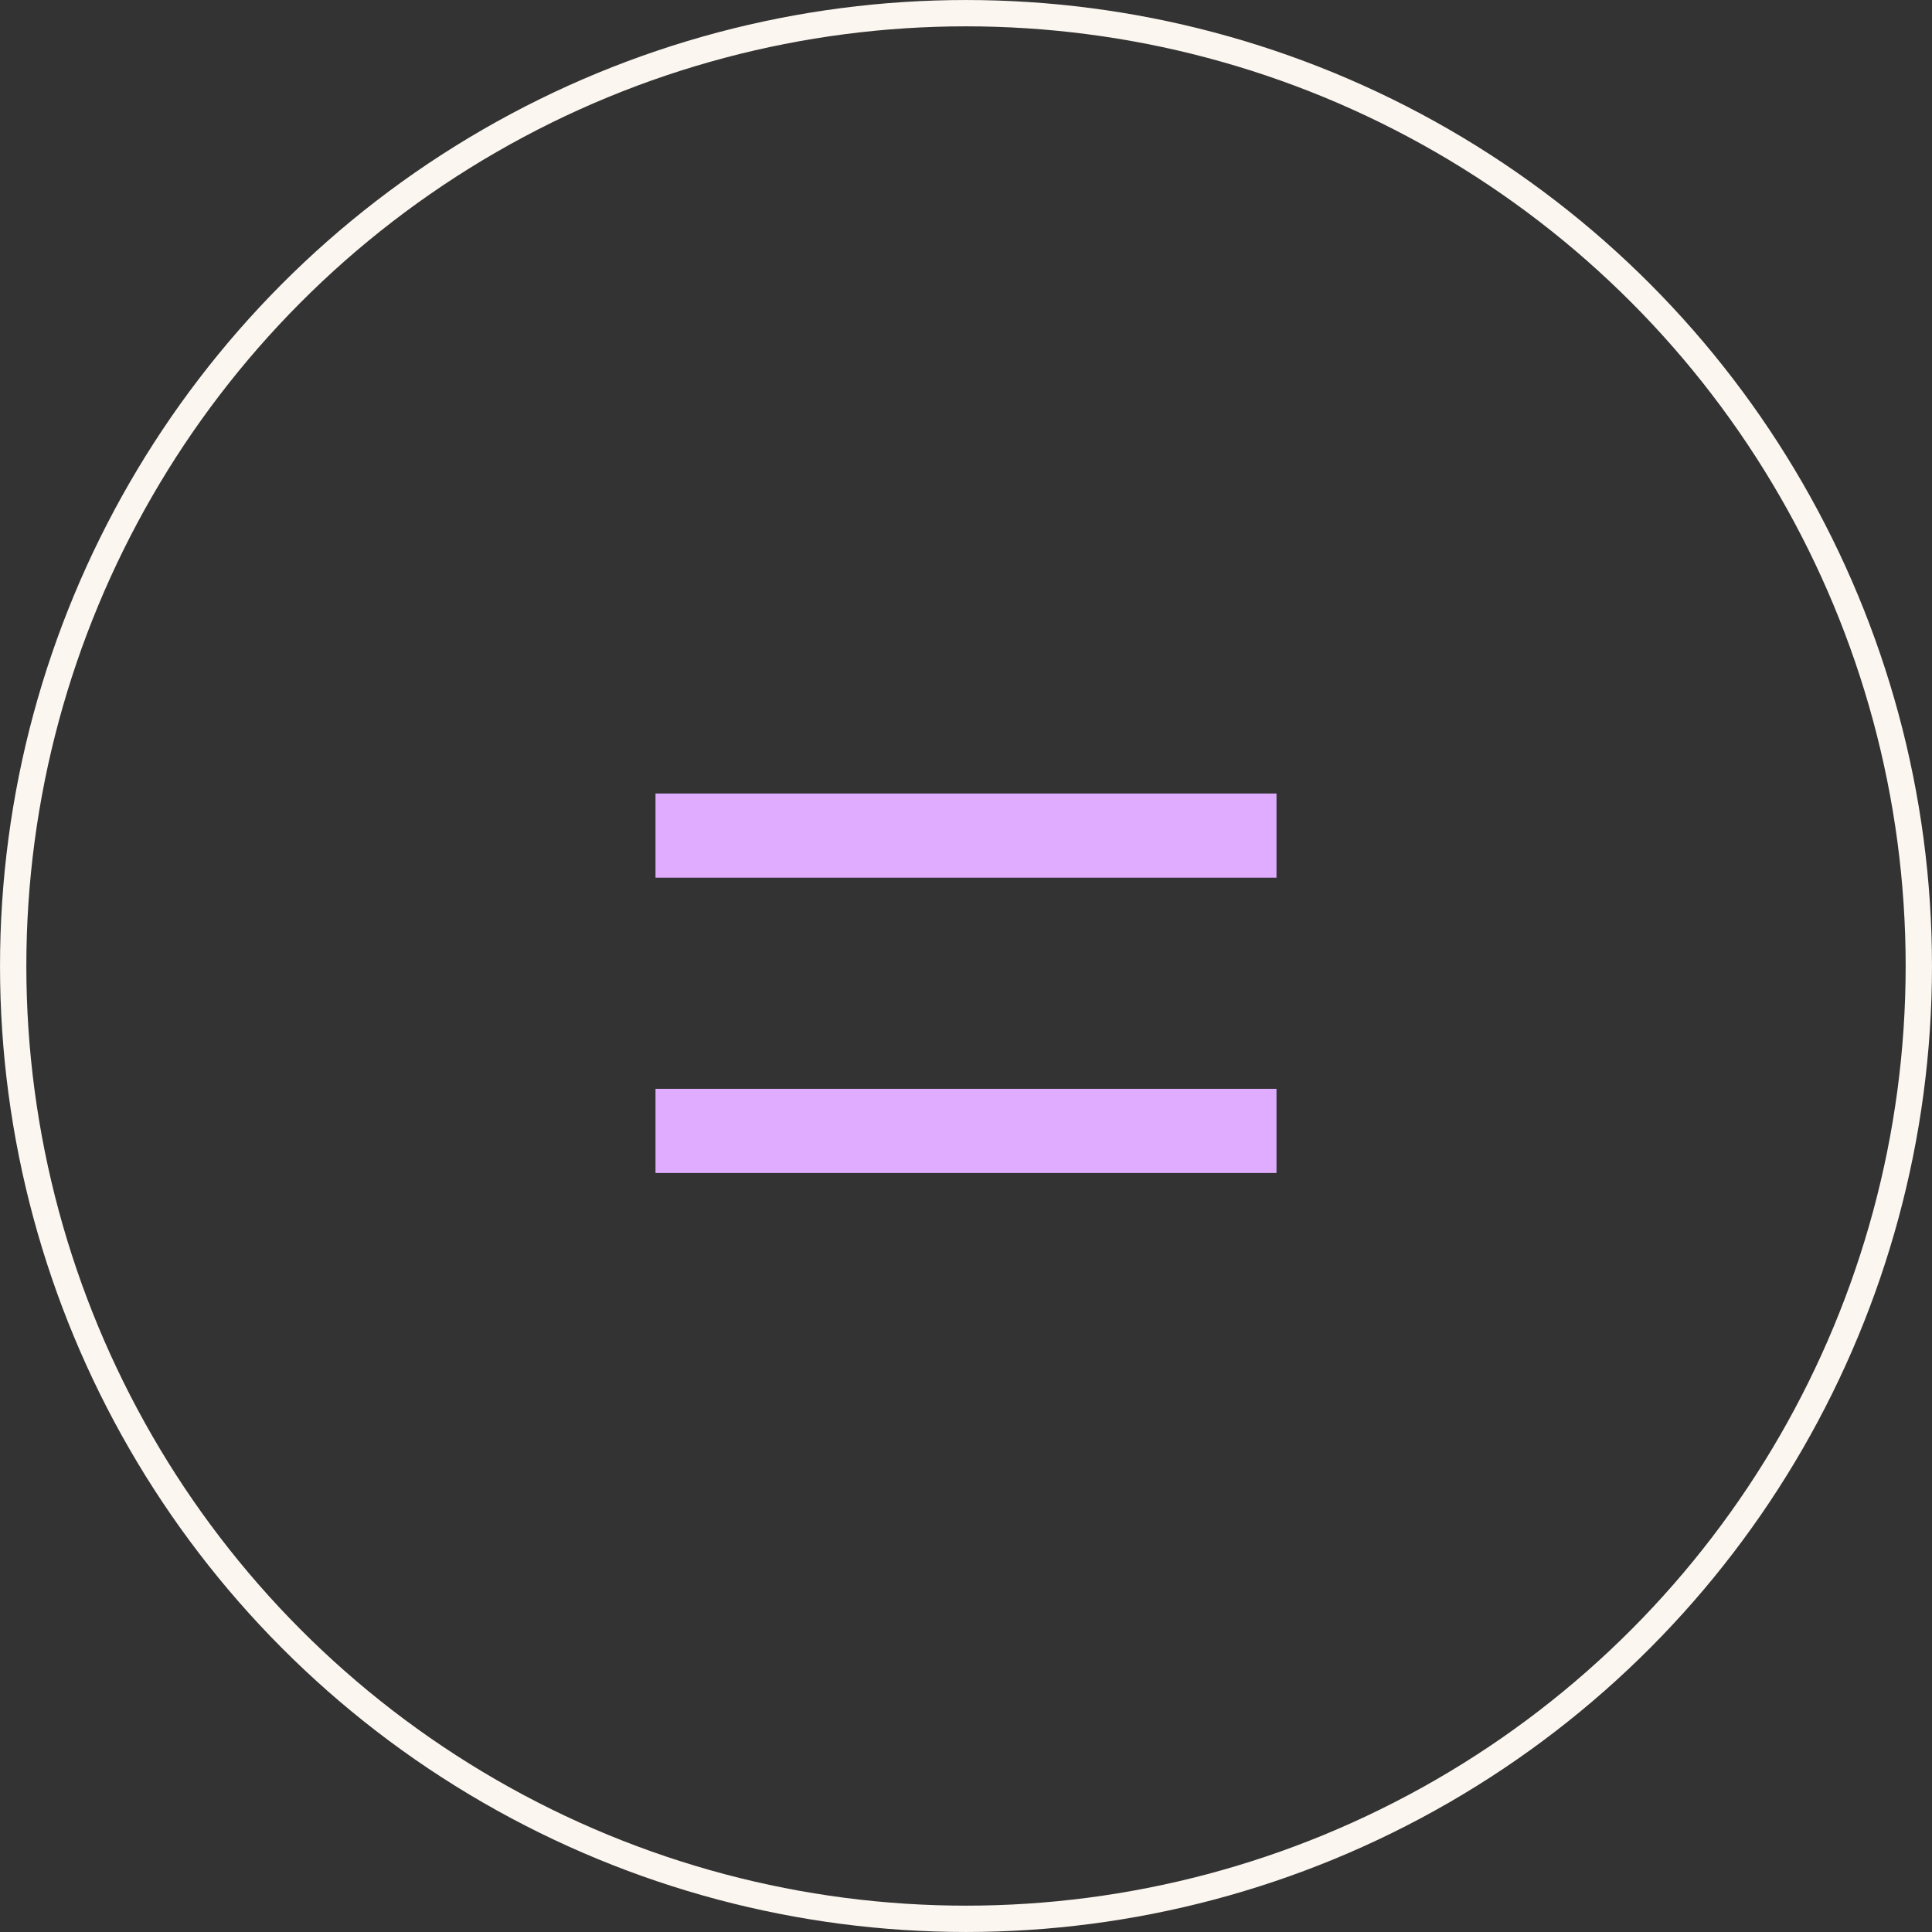 <svg width="56" height="56" viewBox="0 0 56 56" fill="none" xmlns="http://www.w3.org/2000/svg">
<rect x="0" y="0" width="56" height="56" fill="#333333" stroke="none"/>
<g clip-path="url(#clip0_15_1936)">
<circle cx="28" cy="28" r="27.618" stroke="#FBF6F0" stroke-width="0.763"/>
<path d="M19 25.44V23H37V25.44H19ZM19 34V31.56H37V34H19Z" fill="#DFACFF"/>
</g>
<defs>
<clipPath id="clip0_15_1936">
<rect width="56" height="56" fill="white"/>
</clipPath>
</defs>
</svg>
